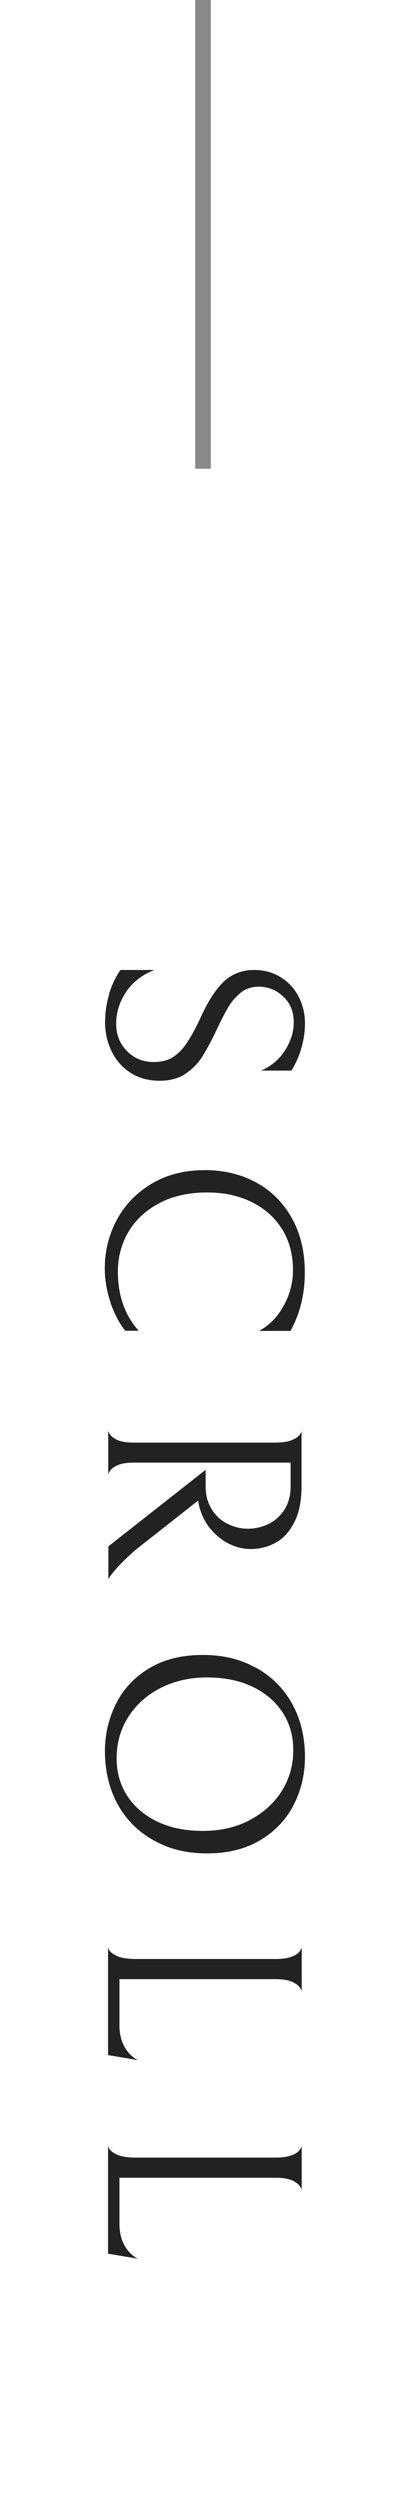 <svg xmlns="http://www.w3.org/2000/svg" viewBox="0 0 26 160"><path d="M0 50h26v110H0z" style="fill:none"/><path d="M6.98 63.63c.17-.58.42-1.09.73-1.55h2.18c-.8.31-1.41.79-1.83 1.43s-.62 1.31-.62 2.01.23 1.28.69 1.75 1.04.7 1.72.7c.46 0 .85-.09 1.17-.28s.63-.48.91-.89.6-.98.94-1.73q.72-1.56 1.5-2.28c.52-.47 1.15-.71 1.9-.71.64 0 1.2.15 1.7.46s.88.72 1.15 1.24.41 1.09.41 1.72c0 .54-.08 1.07-.23 1.58-.15.52-.36 1-.64 1.44h-1.94a3.35 3.35 0 0 0 1.54-1.31c.37-.58.55-1.17.55-1.77 0-.68-.22-1.24-.67-1.66s-.97-.63-1.58-.63c-.44 0-.83.13-1.14.38s-.58.56-.8.93-.48.88-.79 1.54c-.32.67-.62 1.22-.9 1.66q-.42.645-1.08 1.08c-.44.29-.98.43-1.62.43-.72 0-1.34-.17-1.87-.51s-.93-.8-1.21-1.37a4.16 4.16 0 0 1-.42-1.86c0-.62.09-1.22.26-1.8Zm.11 19.76c-.25-.73-.38-1.47-.38-2.21 0-1.12.26-2.15.77-3.11.52-.96 1.26-1.73 2.23-2.31s2.11-.87 3.42-.87c1.22 0 2.32.27 3.29.8s1.73 1.3 2.28 2.29.82 2.14.82 3.46c0 1.4-.31 2.65-.92 3.74h-2c.66-.37 1.19-.91 1.57-1.62.39-.71.59-1.46.59-2.27 0-1.02-.24-1.91-.72-2.66s-1.14-1.32-1.97-1.72-1.77-.59-2.8-.59c-1.16 0-2.18.22-3.04.67s-1.53 1.06-1.99 1.83-.69 1.63-.69 2.57c0 1.52.44 2.78 1.33 3.78h-.86c-.37-.46-.68-1.05-.94-1.78Zm6.46 13.2c.26.41.59.72 1.01.93s.85.32 1.31.32.91-.1 1.32-.3.75-.5 1.02-.91c.26-.41.4-.91.4-1.49v-1.53H8.59c-.48 0-.84.06-1.09.18s-.41.25-.49.4c-.08.14-.1.22-.08.22v-2.86s0 .07.09.22c.08.14.25.27.49.39.24.11.6.17 1.08.17h9c.49 0 .87-.06 1.12-.17.26-.11.43-.24.52-.39.09-.14.12-.22.08-.22v3.56c0 .94-.15 1.71-.46 2.31-.31.61-.7 1.04-1.19 1.31s-1.02.41-1.59.41c-.48 0-.95-.11-1.41-.34s-.86-.56-1.21-.98c-.34-.43-.58-.92-.71-1.49l-.05-.29-4.03 3.17c-.47.42-.83.77-1.08 1.04-.25.28-.42.48-.5.6s-.13.2-.14.23v-2.11l6.23-4.9v1.08q0 .825.39 1.44Zm2.83 10.14c1 .55 1.77 1.31 2.32 2.3s.83 2.13.83 3.43c0 1.08-.24 2.09-.71 3.03s-1.19 1.7-2.13 2.27-2.09.86-3.42.86-2.41-.27-3.4-.82c-1-.55-1.77-1.31-2.32-2.3s-.83-2.13-.83-3.43c0-1.08.24-2.09.71-3.03s1.18-1.7 2.13-2.27 2.09-.85 3.42-.85 2.41.27 3.4.82Zm-.42 9.77c.88-.45 1.57-1.07 2.07-1.85.5-.79.75-1.67.75-2.65 0-.9-.23-1.7-.68-2.4-.46-.7-1.1-1.25-1.94-1.65-.83-.4-1.8-.59-2.91-.59s-2.08.23-2.96.67c-.88.45-1.57 1.07-2.07 1.85-.5.79-.75 1.67-.75 2.66 0 .9.23 1.7.68 2.4.46.7 1.1 1.25 1.94 1.65.83.4 1.8.59 2.91.59s2.08-.22 2.96-.67Zm2.77 8.72c.25-.11.41-.24.5-.39.08-.14.11-.22.09-.22v2.86s0-.07-.09-.22c-.08-.14-.25-.28-.5-.4s-.61-.18-1.09-.18H7.65v2.95c0 .54.11 1 .33 1.39s.51.67.85.84l-1.91-.32v-6.93s0 .07.08.22q.135.21.54.39c.27.11.66.17 1.18.17h8.91c.48 0 .84-.06 1.09-.17Zm0 12.71c.25-.11.41-.24.5-.39.08-.14.11-.22.09-.22v2.86s0-.07-.09-.22c-.08-.14-.25-.28-.5-.4s-.61-.18-1.09-.18H7.65v2.95c0 .54.11 1 .33 1.39s.51.67.85.84l-1.91-.32v-6.93s0 .07.08.22q.135.21.54.39c.27.11.66.17 1.18.17h8.91c.48 0 .84-.06 1.09-.17Z" style="fill:#222"/><path d="M13 0v30" style="stroke:#898989;stroke-miterlimit:10;fill:none"/></svg>